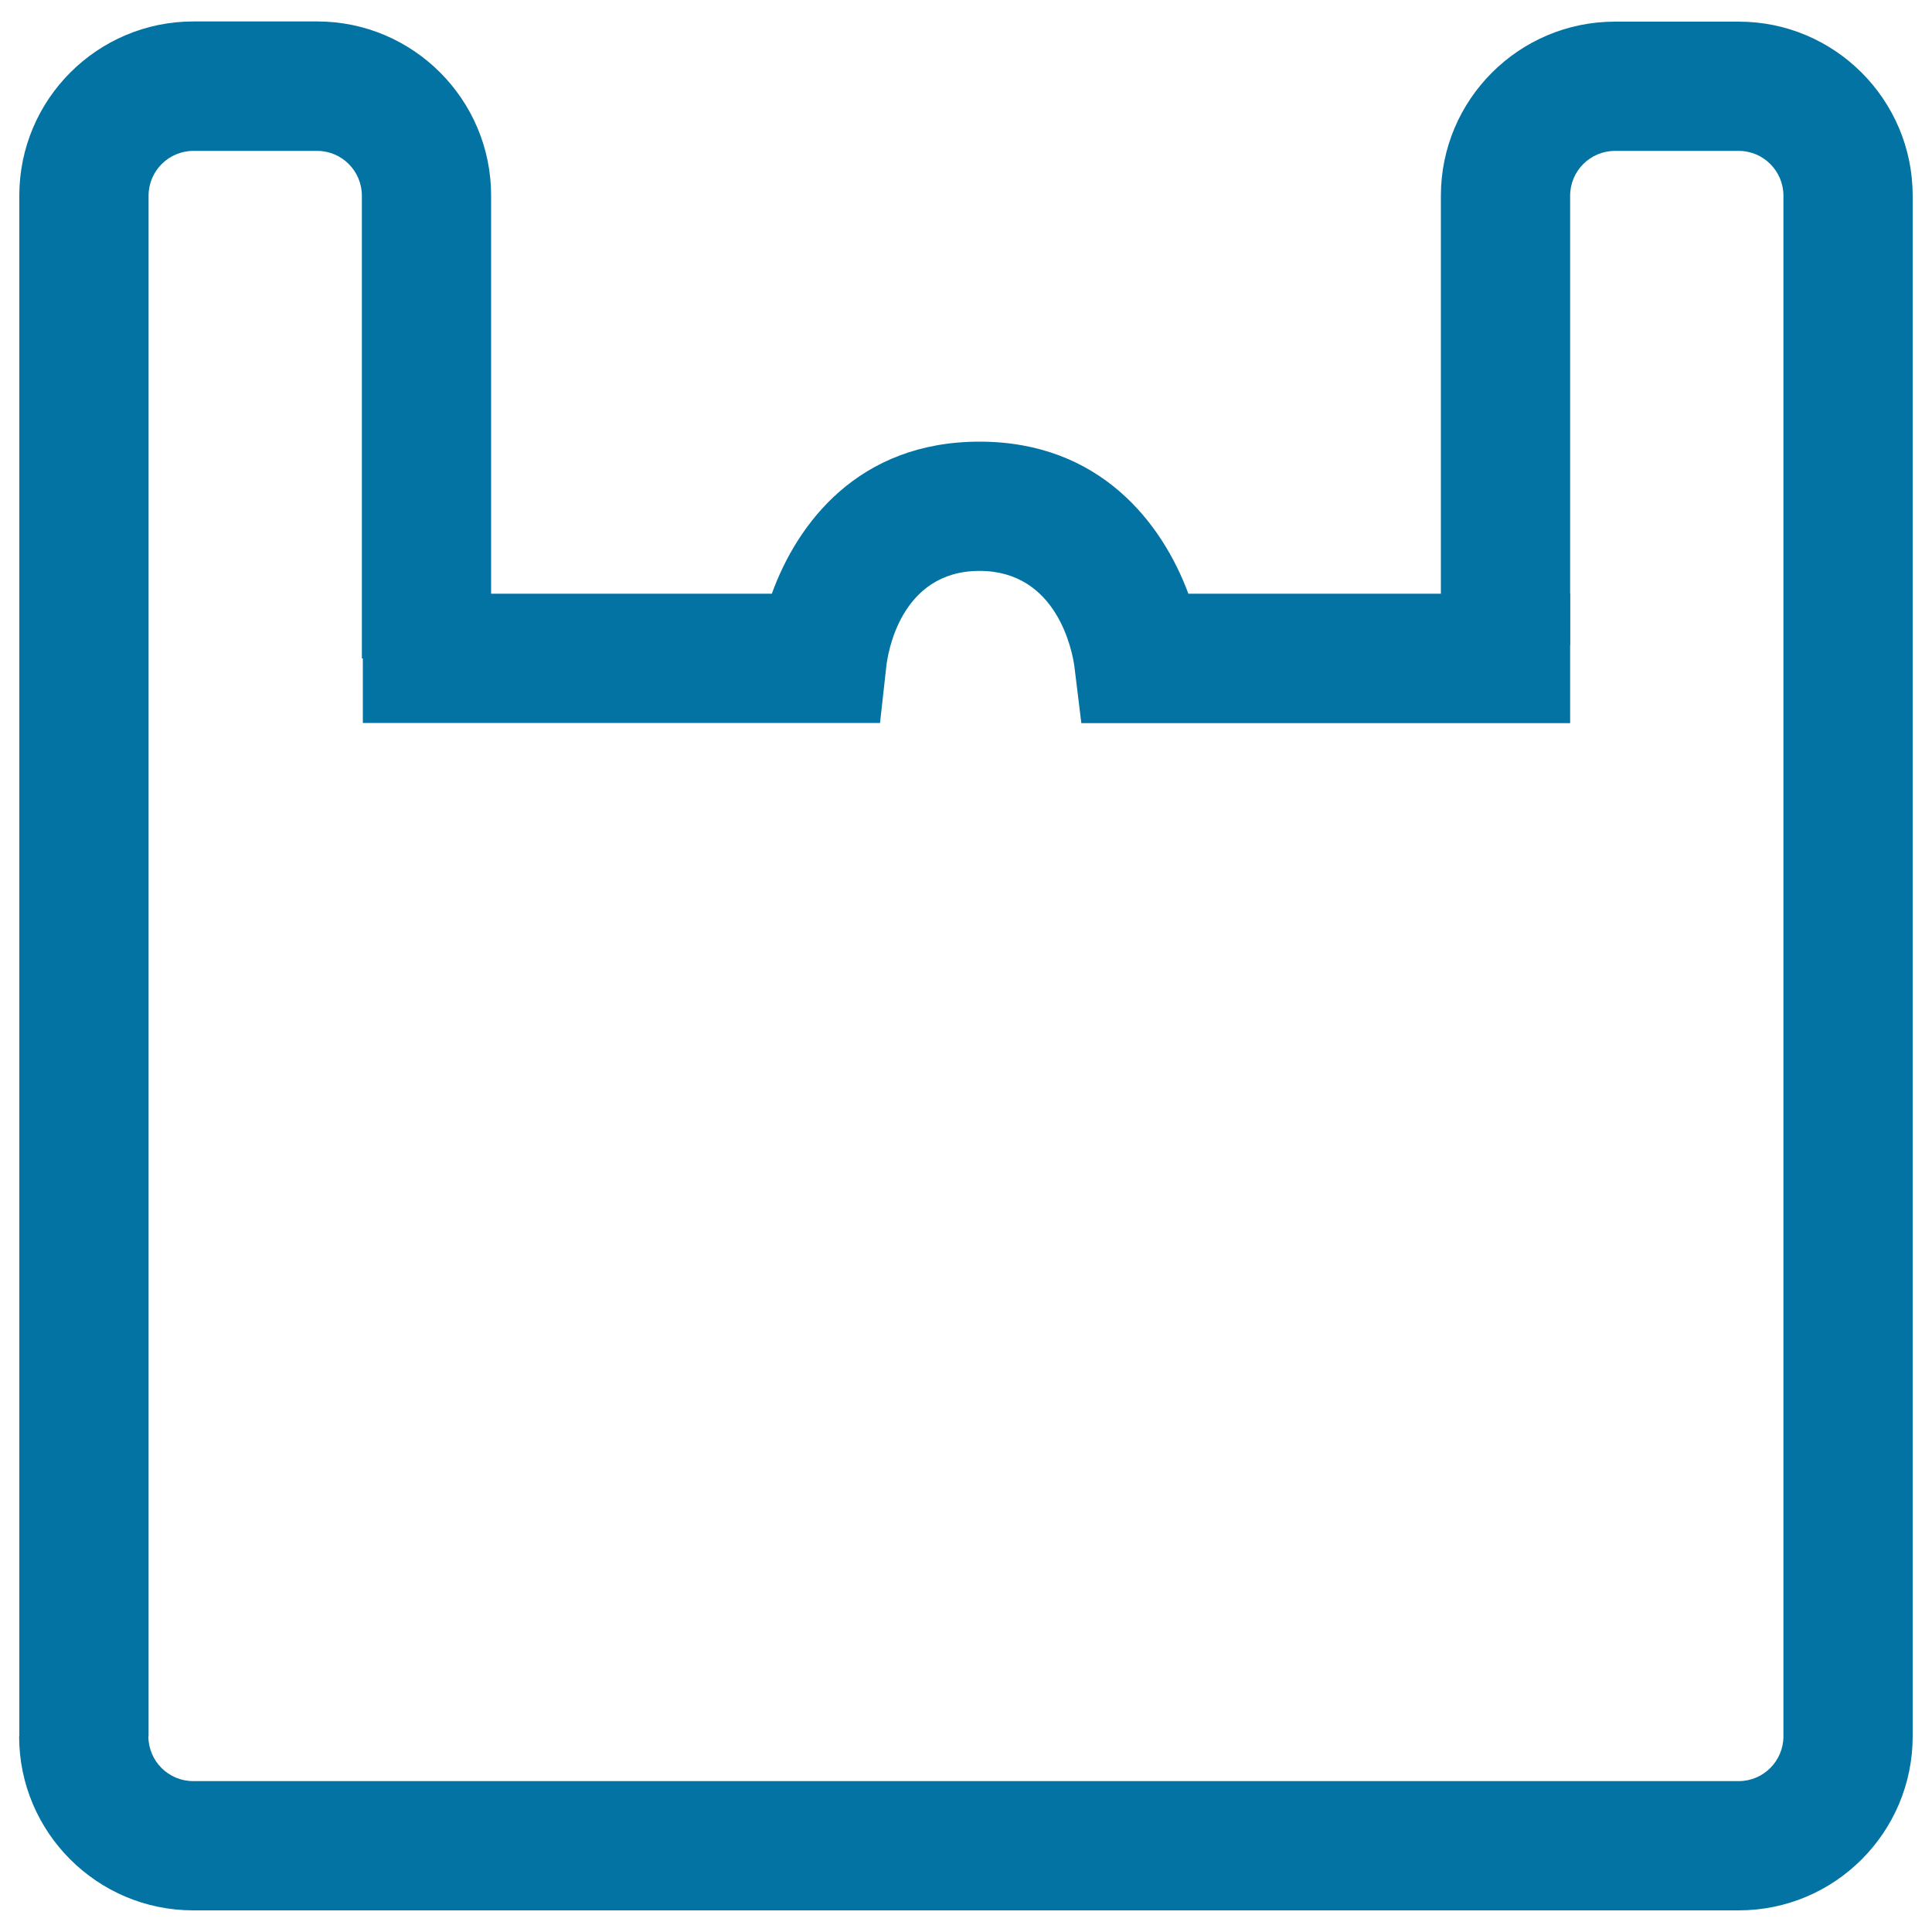 <svg xmlns="http://www.w3.org/2000/svg" viewBox="0 0 1000 1000" style="fill:#0273a2">
<title>Plastic Wrap SVG icons</title>
<path d="M76.9,898.8H10l0-797.6c0-49.7,40.4-90.1,90.1-90.1h64.1c49.6,0,90,40.4,90,90.1v239.6h-66.9V101.3c0-12.8-10.4-23.2-23.1-23.2h-64.1c-12.8,0-23.2,10.4-23.2,23.2V898.8z"/><path d="M990,898.8h-66.9V101.3c0-12.8-10.4-23.2-23.1-23.2h-64.1c-12.8,0-23.2,10.4-23.2,23.2v232.5h-66.9V101.3c0-49.7,40.4-90.1,90.1-90.1H900c49.6,0,90,40.4,90,90.1V898.8z"/><path d="M900,988.8h-800c-49.7,0-90.1-40.4-90.1-90.1h66.9c0,12.8,10.4,23.2,23.2,23.2H900c12.7,0,23.1-10.4,23.1-23.2H990C990,948.4,949.7,988.8,900,988.8z"/><path d="M812.7,374.3h-253l-3.6-29.4c-1.1-8-9-49.4-49.1-49.4c-41.5,0-47.6,44-48.2,49l-3.3,29.7H187.8v-66.9h211.7c13.2-36.5,44.9-78.7,107.5-78.7c62.5,0,94.6,42.3,108.1,78.7h197.6V374.3z"/>
</svg>